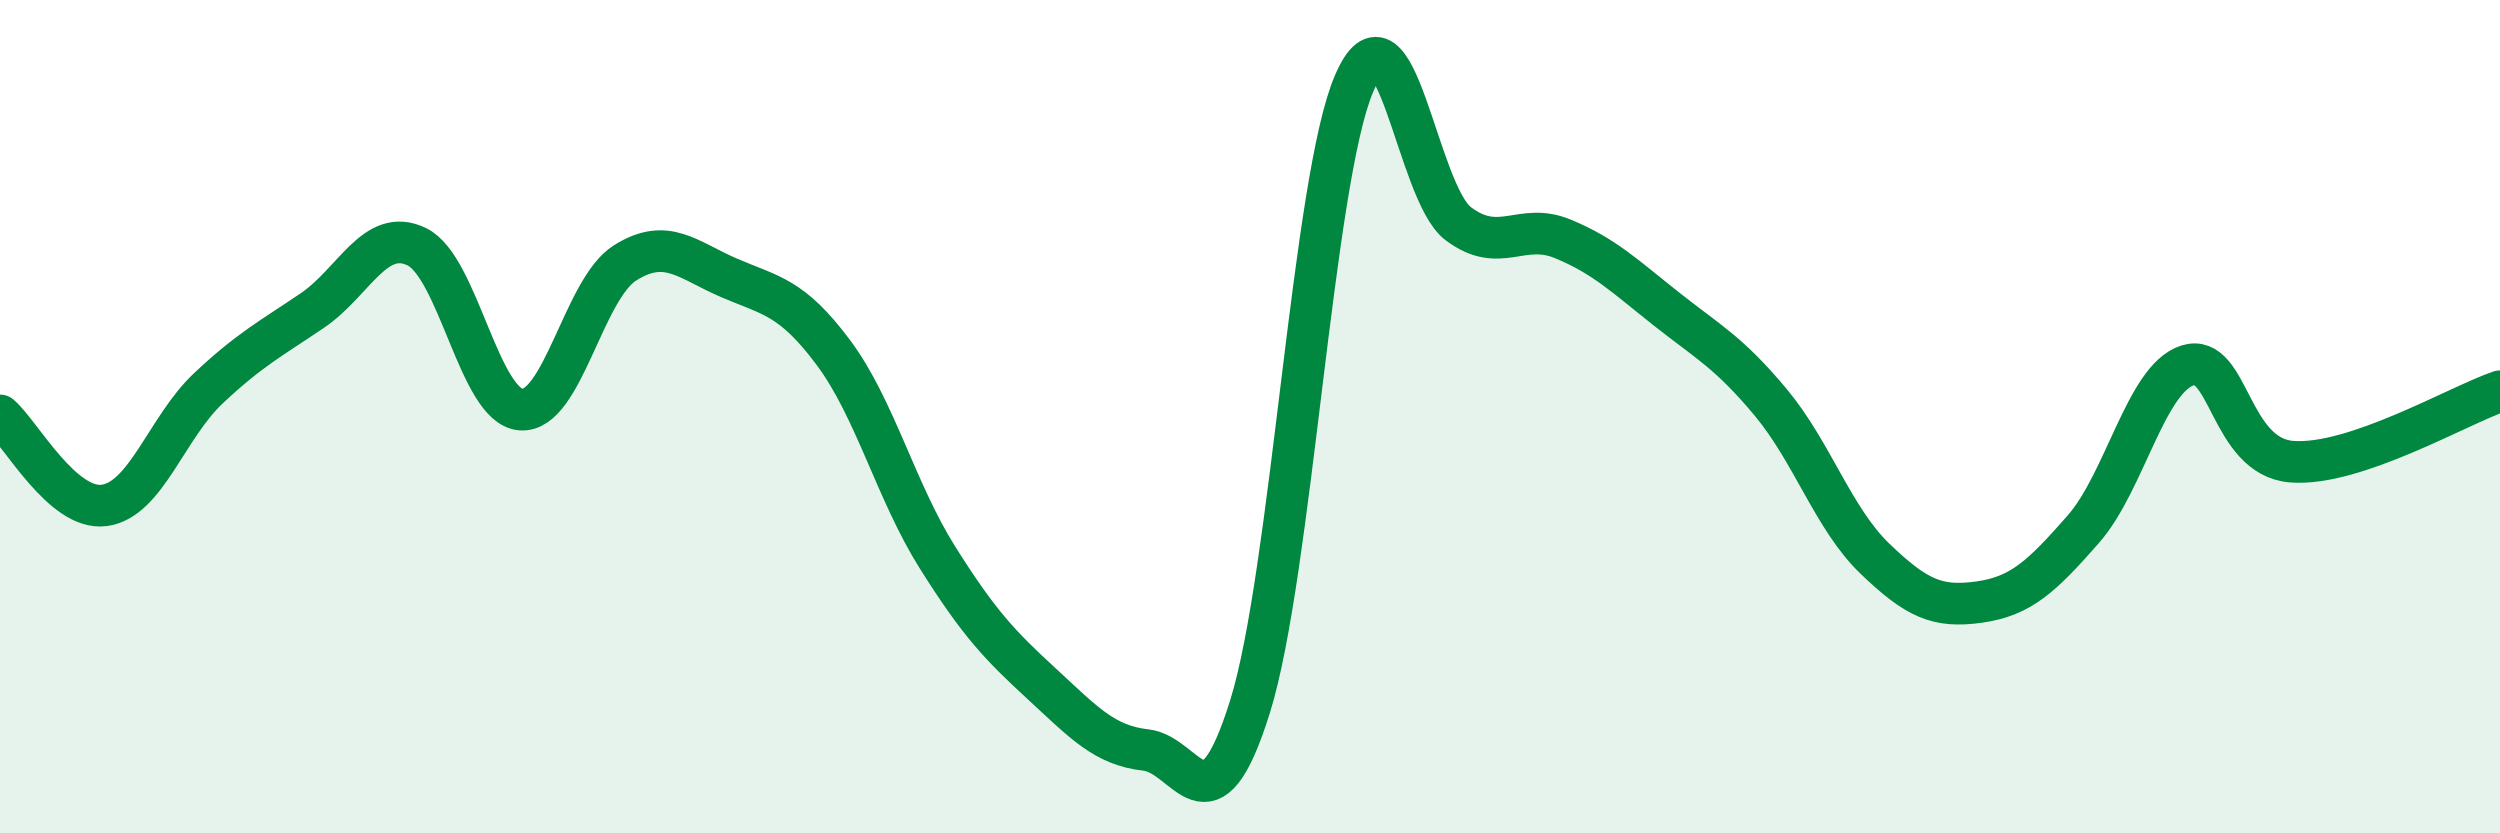 
    <svg width="60" height="20" viewBox="0 0 60 20" xmlns="http://www.w3.org/2000/svg">
      <path
        d="M 0,9.97 C 0.5,10.4 1.5,12.26 2.5,12.13 C 3.5,12 4,10.26 5,9.32 C 6,8.38 6.5,8.13 7.5,7.45 C 8.5,6.77 9,5.44 10,5.92 C 11,6.4 11.5,9.75 12.5,9.83 C 13.5,9.91 14,6.94 15,6.31 C 16,5.68 16.5,6.24 17.5,6.67 C 18.5,7.1 19,7.12 20,8.46 C 21,9.8 21.5,11.79 22.5,13.38 C 23.5,14.97 24,15.49 25,16.41 C 26,17.33 26.5,17.89 27.5,18 C 28.5,18.11 29,20.16 30,16.96 C 31,13.76 31.5,4.32 32.5,2 C 33.5,-0.32 34,4.62 35,5.37 C 36,6.12 36.5,5.32 37.5,5.73 C 38.5,6.14 39,6.63 40,7.42 C 41,8.21 41.5,8.46 42.5,9.66 C 43.5,10.86 44,12.45 45,13.41 C 46,14.37 46.5,14.59 47.5,14.45 C 48.5,14.31 49,13.84 50,12.7 C 51,11.56 51.5,9.09 52.5,8.77 C 53.5,8.45 53.5,10.96 55,11.08 C 56.5,11.2 59,9.73 60,9.39L60 20L0 20Z"
        fill="#008740"
        opacity="0.1"
        stroke-linecap="round"
        stroke-linejoin="round"
      />
      <path
        d="M 0,9.97 C 0.5,10.4 1.5,12.26 2.5,12.13 C 3.5,12 4,10.26 5,9.32 C 6,8.38 6.5,8.13 7.5,7.45 C 8.5,6.77 9,5.44 10,5.92 C 11,6.4 11.5,9.75 12.5,9.83 C 13.5,9.91 14,6.94 15,6.31 C 16,5.68 16.5,6.24 17.5,6.67 C 18.5,7.1 19,7.12 20,8.46 C 21,9.8 21.5,11.79 22.5,13.38 C 23.5,14.97 24,15.49 25,16.41 C 26,17.33 26.5,17.89 27.5,18 C 28.5,18.11 29,20.16 30,16.96 C 31,13.76 31.5,4.32 32.5,2 C 33.5,-0.32 34,4.62 35,5.37 C 36,6.12 36.5,5.32 37.5,5.73 C 38.5,6.14 39,6.63 40,7.42 C 41,8.21 41.5,8.46 42.5,9.66 C 43.5,10.86 44,12.45 45,13.41 C 46,14.37 46.5,14.59 47.5,14.45 C 48.5,14.31 49,13.84 50,12.7 C 51,11.56 51.5,9.09 52.5,8.77 C 53.5,8.45 53.5,10.96 55,11.08 C 56.5,11.2 59,9.73 60,9.39"
        stroke="#008740"
        stroke-width="1"
        fill="none"
        stroke-linecap="round"
        stroke-linejoin="round"
      />
    </svg>
  
